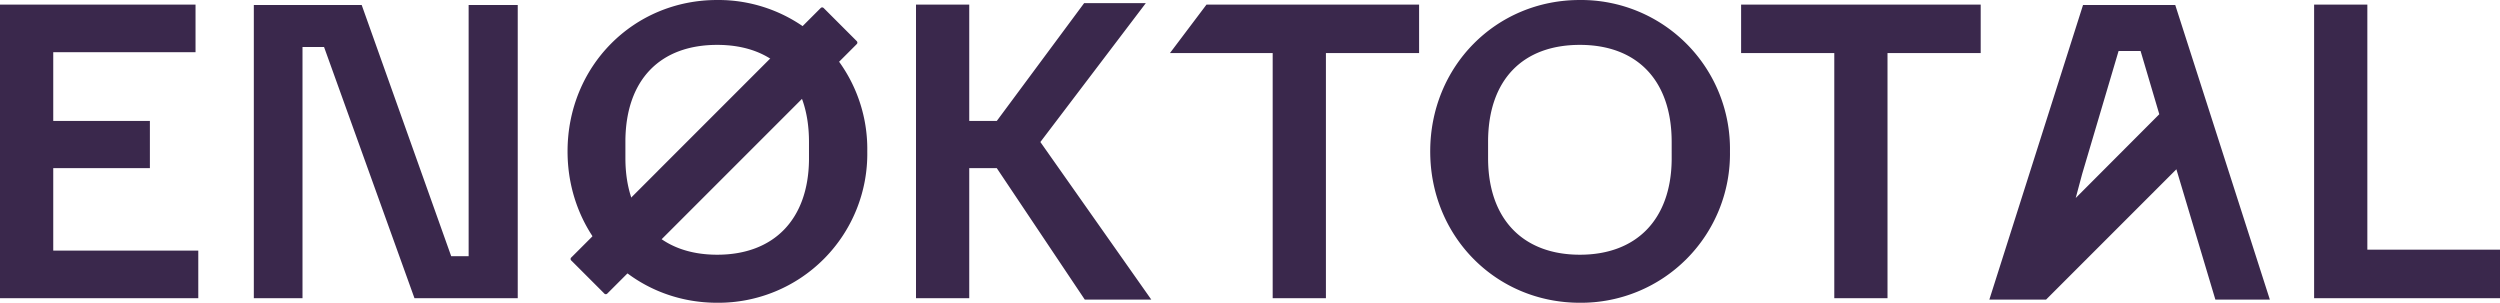<svg id="main_logo_white" xmlns="http://www.w3.org/2000/svg" width="475.627" height="57.605" viewBox="0 0 475.627 57.605">
  <path id="Path_138" data-name="Path 138" d="M136.446,0A28.336,28.336,0,0,1,165,28.8a28.336,28.336,0,0,1-28.555,28.8c-15.98,0-28.468-12.645-28.468-28.8S120.466,0,136.446,0ZM300.572,0a28.337,28.337,0,0,1,28.555,28.8,28.337,28.337,0,0,1-28.555,28.8C284.591,57.6,272.1,44.96,272.1,28.8S284.591,0,300.572,0ZM217.989.6,197.931,27.019,219.037,57H206.382L189.635,31.983H184.4V56.734h-10.13V.871H184.4V23.012h5.239L206.255.6ZM396.3.945l17.541,0,18,56.051H421.476l-7.417-24.79L389.266,57H378.474ZM37.2.871V9.929H10.13V23.012H28.517v8.971H10.13V47.676H37.724v9.058H0V.871ZM68.811.948,85.84,48.741h3.318V.948H98.5V56.734H78.854L61.651,8.941h-4.1V56.734H48.29V.948ZM269.984.871V10.1H252.257V56.734H242.128V10.1H222.582L229.54.871Zm106.845,0V10.1H359.1V56.734H348.975V10.1H331.247V.871Zm73.561,0V47.5h25.237v9.232H440.261V.871ZM136.446,8.538c-10.893,0-17.335,6.658-17.463,18.115l0,.349v3.081c0,11.5,6.549,18.377,17.465,18.377,10.806,0,17.334-6.743,17.463-18.033l0-.344V27C153.911,15.419,147.449,8.538,136.446,8.538Zm164.126,0c-10.893,0-17.336,6.658-17.463,18.115l0,.349v3.081c0,11.5,6.549,18.377,17.465,18.377,10.807,0,17.333-6.743,17.463-18.033V27C318.035,15.419,311.575,8.538,300.572,8.538ZM403.062,9.7l-6.927,23.386-1.227,4.581,15.9-15.935-3.56-12.028Z" fill="#3a284c"/>
  <path id="Path_139" data-name="Path 139" d="M85.826.6l6.31,6.31a.39.39,0,0,1,0,.55L44.664,54.936a.389.389,0,0,1-.55,0l-6.31-6.31a.389.389,0,0,1,0-.55L85.275.6A.389.389,0,0,1,85.826.6Z" transform="translate(70.866 0.923)" fill="#3a284c" fill-rule="evenodd"/>
</svg>
